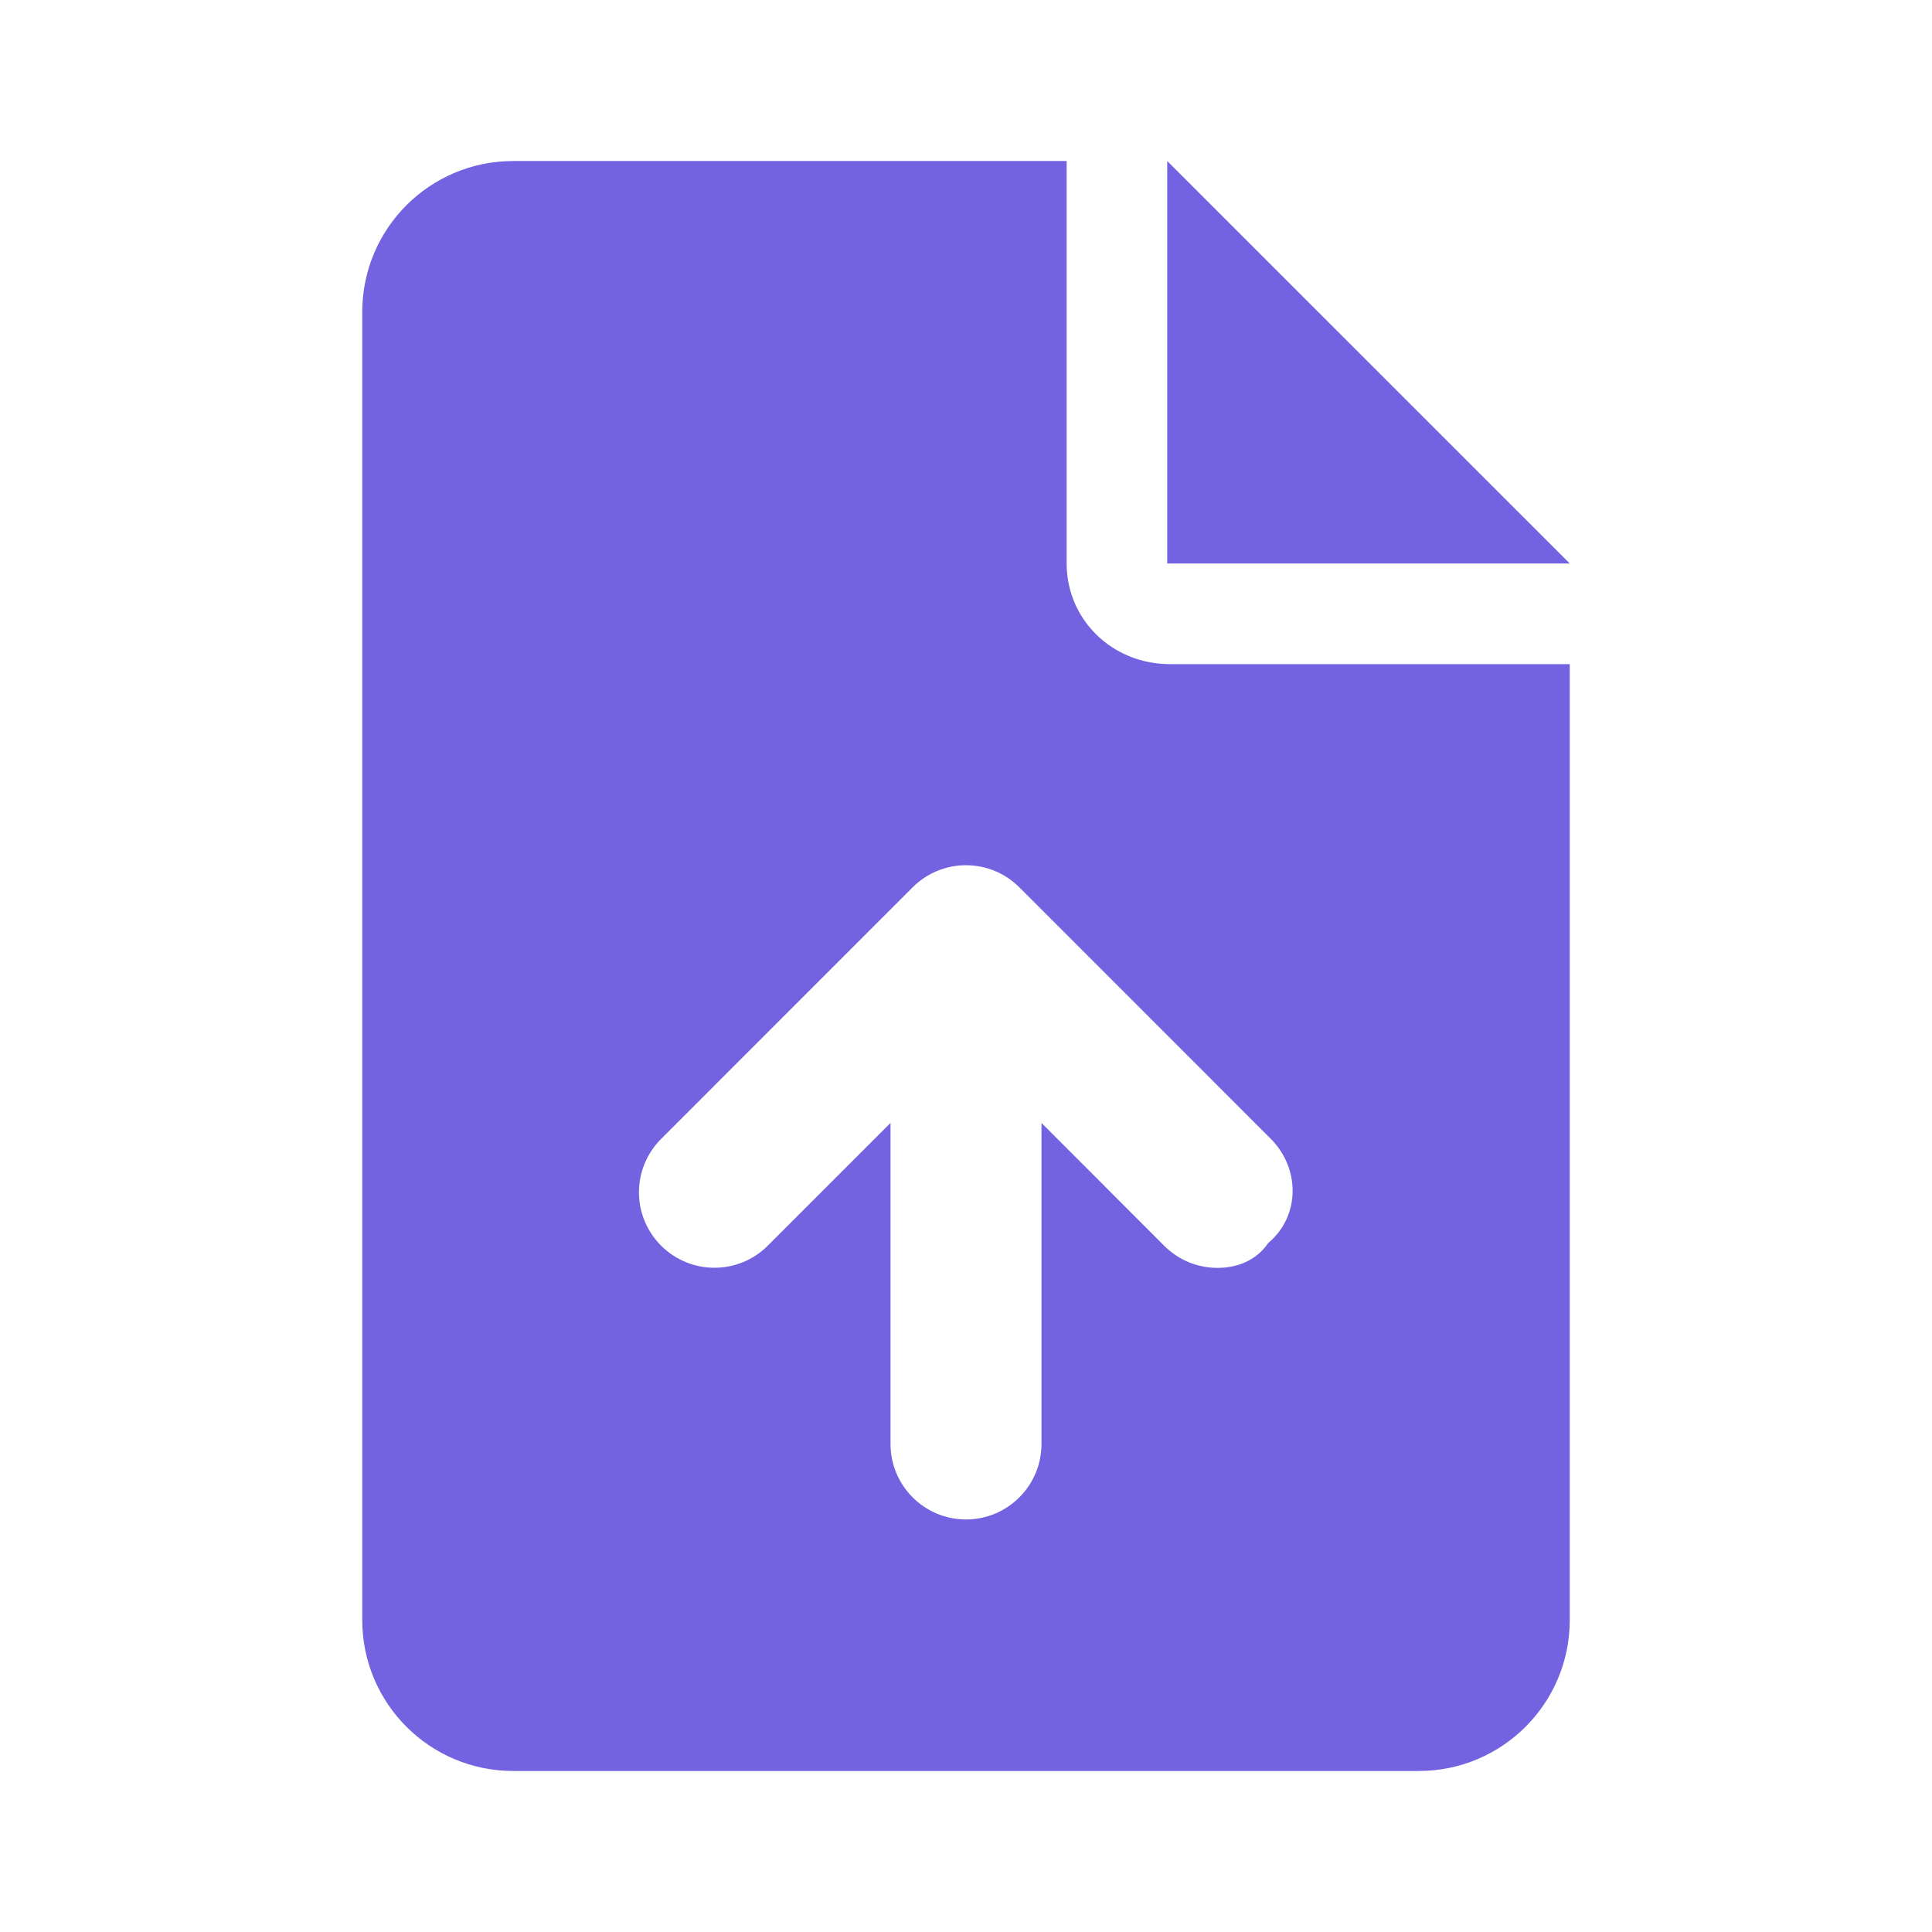 <svg width="32" height="32" viewBox="0 0 32 32" fill="none" xmlns="http://www.w3.org/2000/svg"><path d="M19.333 2.667V9.333H26L19.333 2.667ZM17.667 9.333V2.667H8.5C7.119 2.667 6 3.786 6 5.167V26.833C6 28.214 7.119 29.333 8.5 29.333H23.5C24.881 29.333 26 28.214 26 26.833V11H19.38C18.412 11 17.667 10.255 17.667 9.333ZM21.005 20.589C20.807 20.88 20.49 21 20.167 21C19.844 21 19.527 20.878 19.283 20.634L17.25 18.599V23.917C17.25 24.607 16.69 25.167 16 25.167C15.31 25.167 14.75 24.607 14.75 23.917V18.599L12.717 20.632C12.229 21.12 11.438 21.12 10.95 20.632C10.461 20.144 10.461 19.353 10.95 18.864L15.116 14.697C15.604 14.209 16.395 14.209 16.884 14.697L21.05 18.864C21.537 19.354 21.537 20.146 21.005 20.589Z" fill="#7363E0"/></svg>